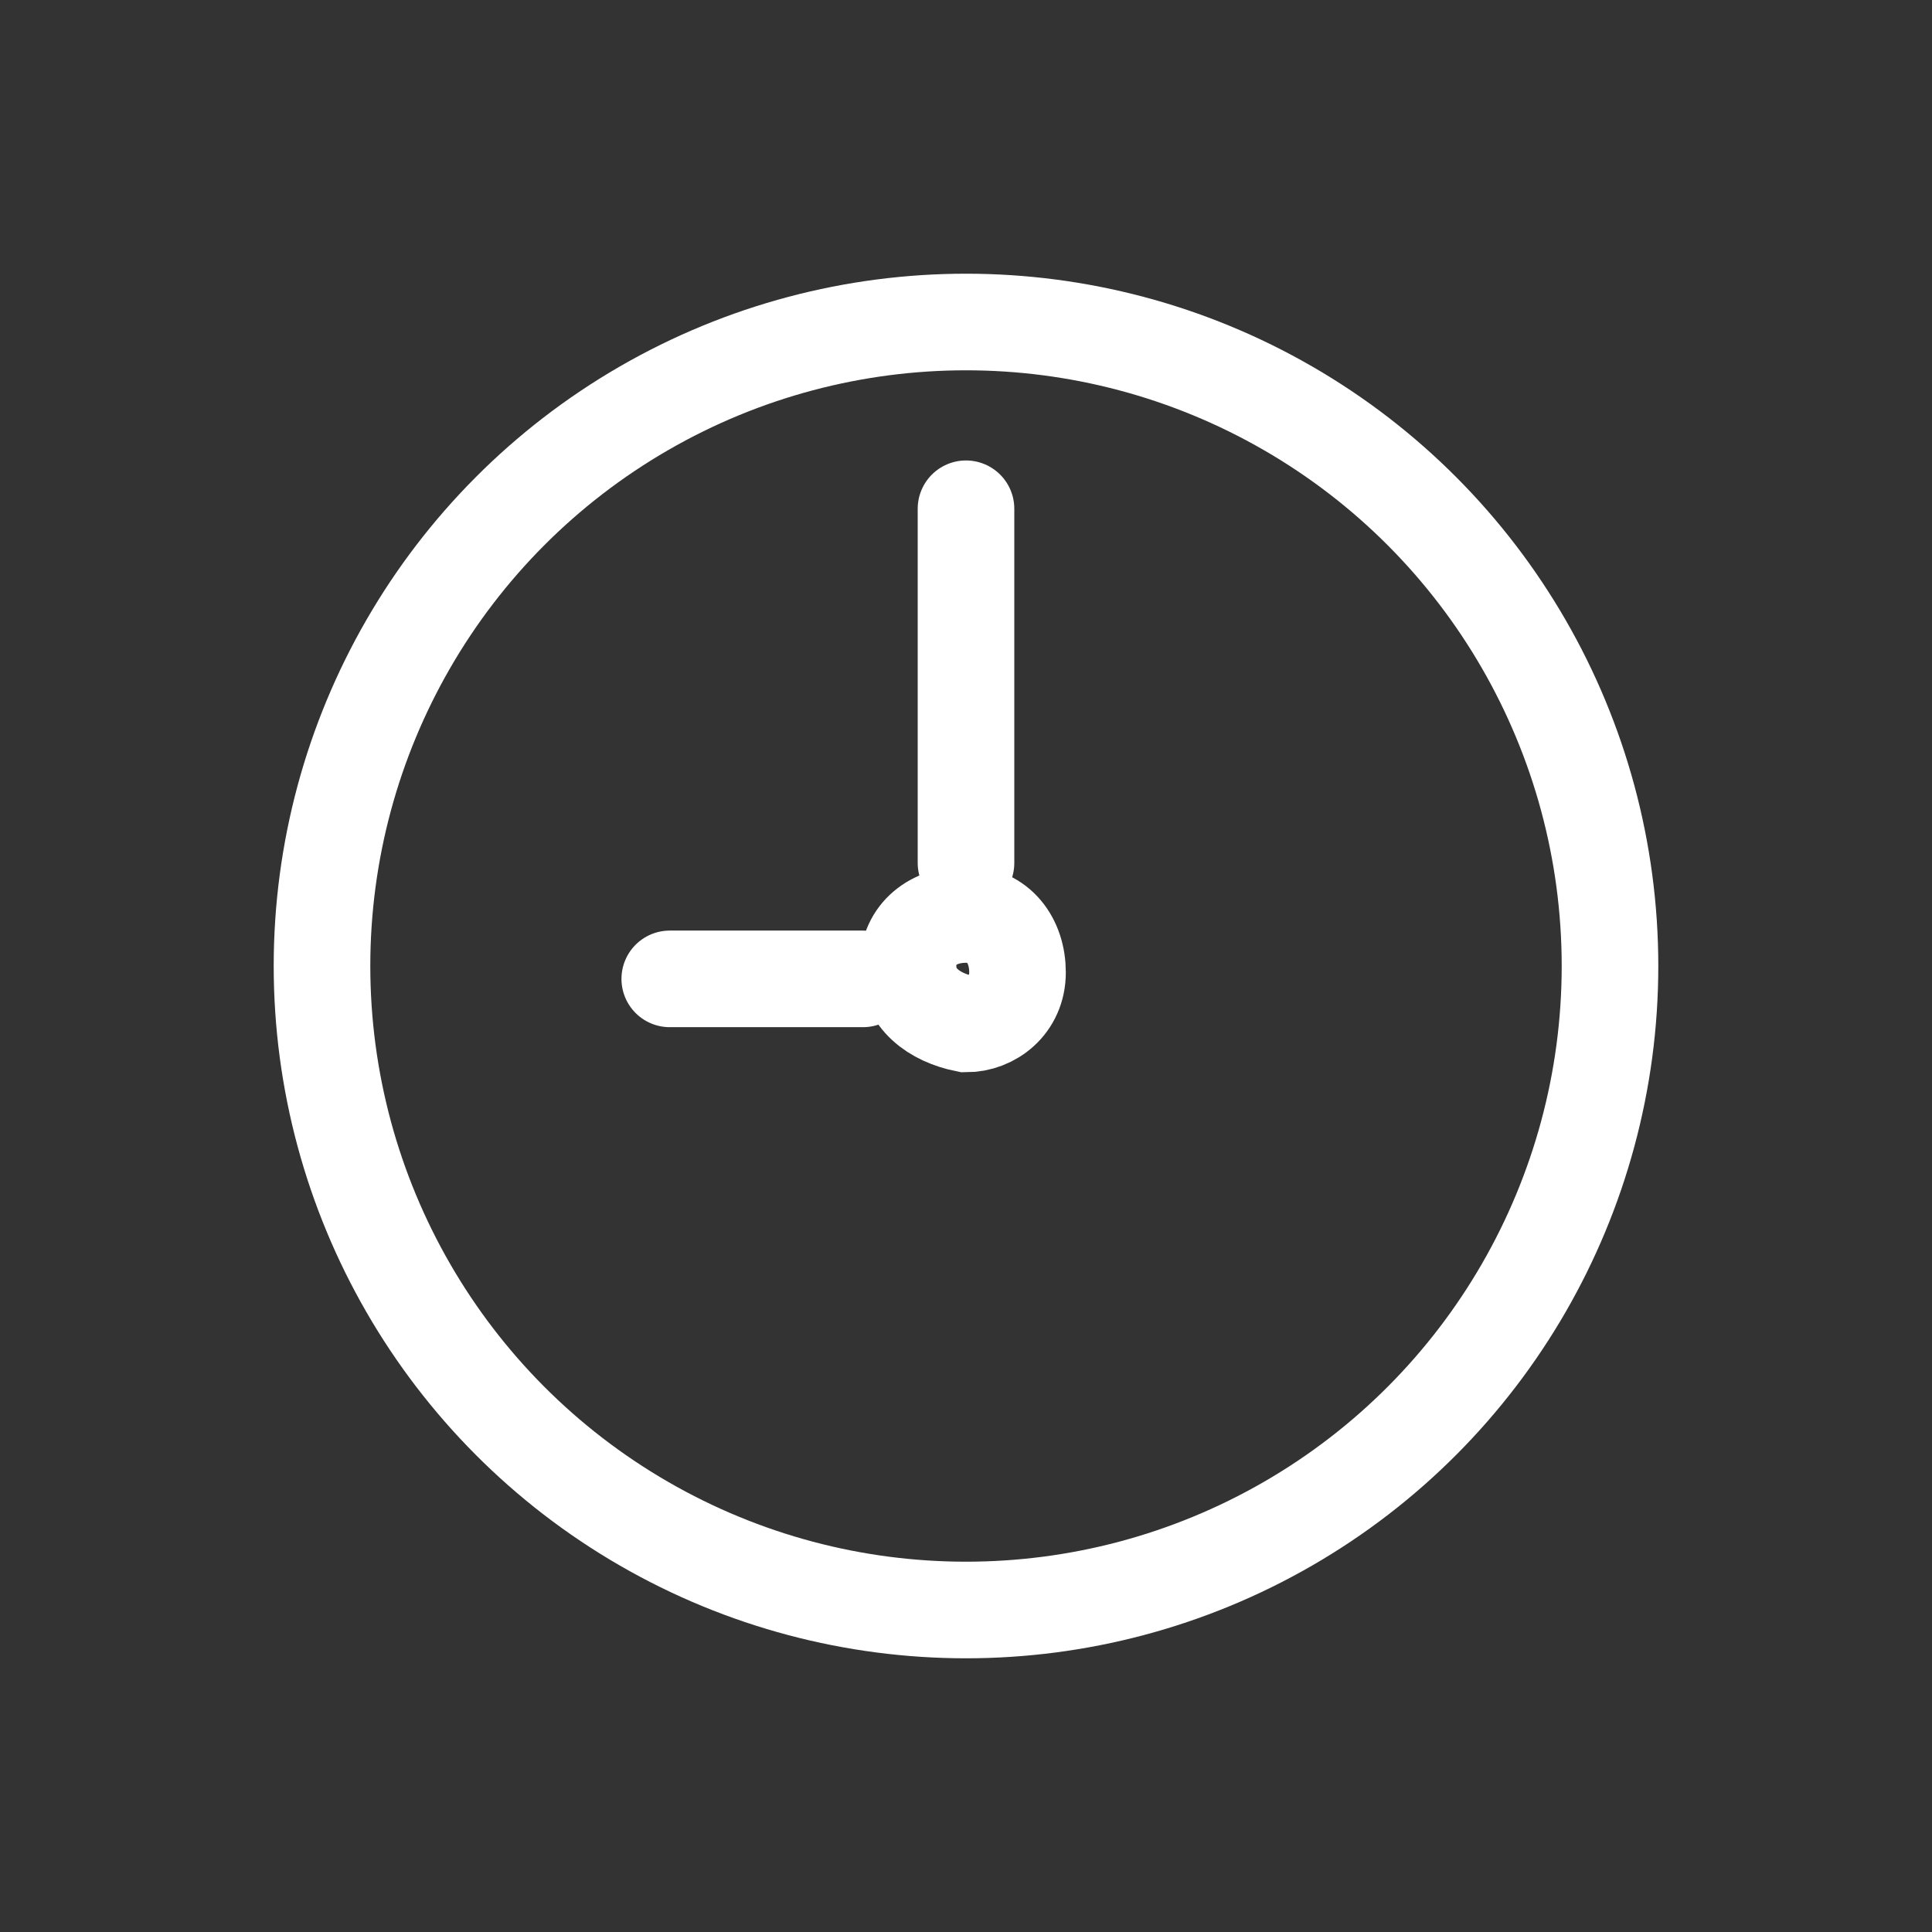 <svg version="1.1" id="Warstwa_1" xmlns="http://www.w3.org/2000/svg" x="0" y="0" viewBox="0 0 30 30" xml:space="preserve"><rect x="0" y="0" width="30" height="30" fill="#333333" stroke="none"/><style>.st0{fill:none;stroke:#fff;stroke-width:1.5;stroke-linecap:round;stroke-miterlimit:10}</style><g id="Layer_2"><g id="Layer_1-2"><circle class="st0" cx="15" cy="15" r="10"/><path class="st0" d="M15 7.9v5.5m-1.6 1.8h-3m3.7-.2c0-.5.4-.8.9-.8s.8.4.8.9-.4.8-.8.8c-.5-.1-.9-.4-.9-.9z"/></g></g></svg>